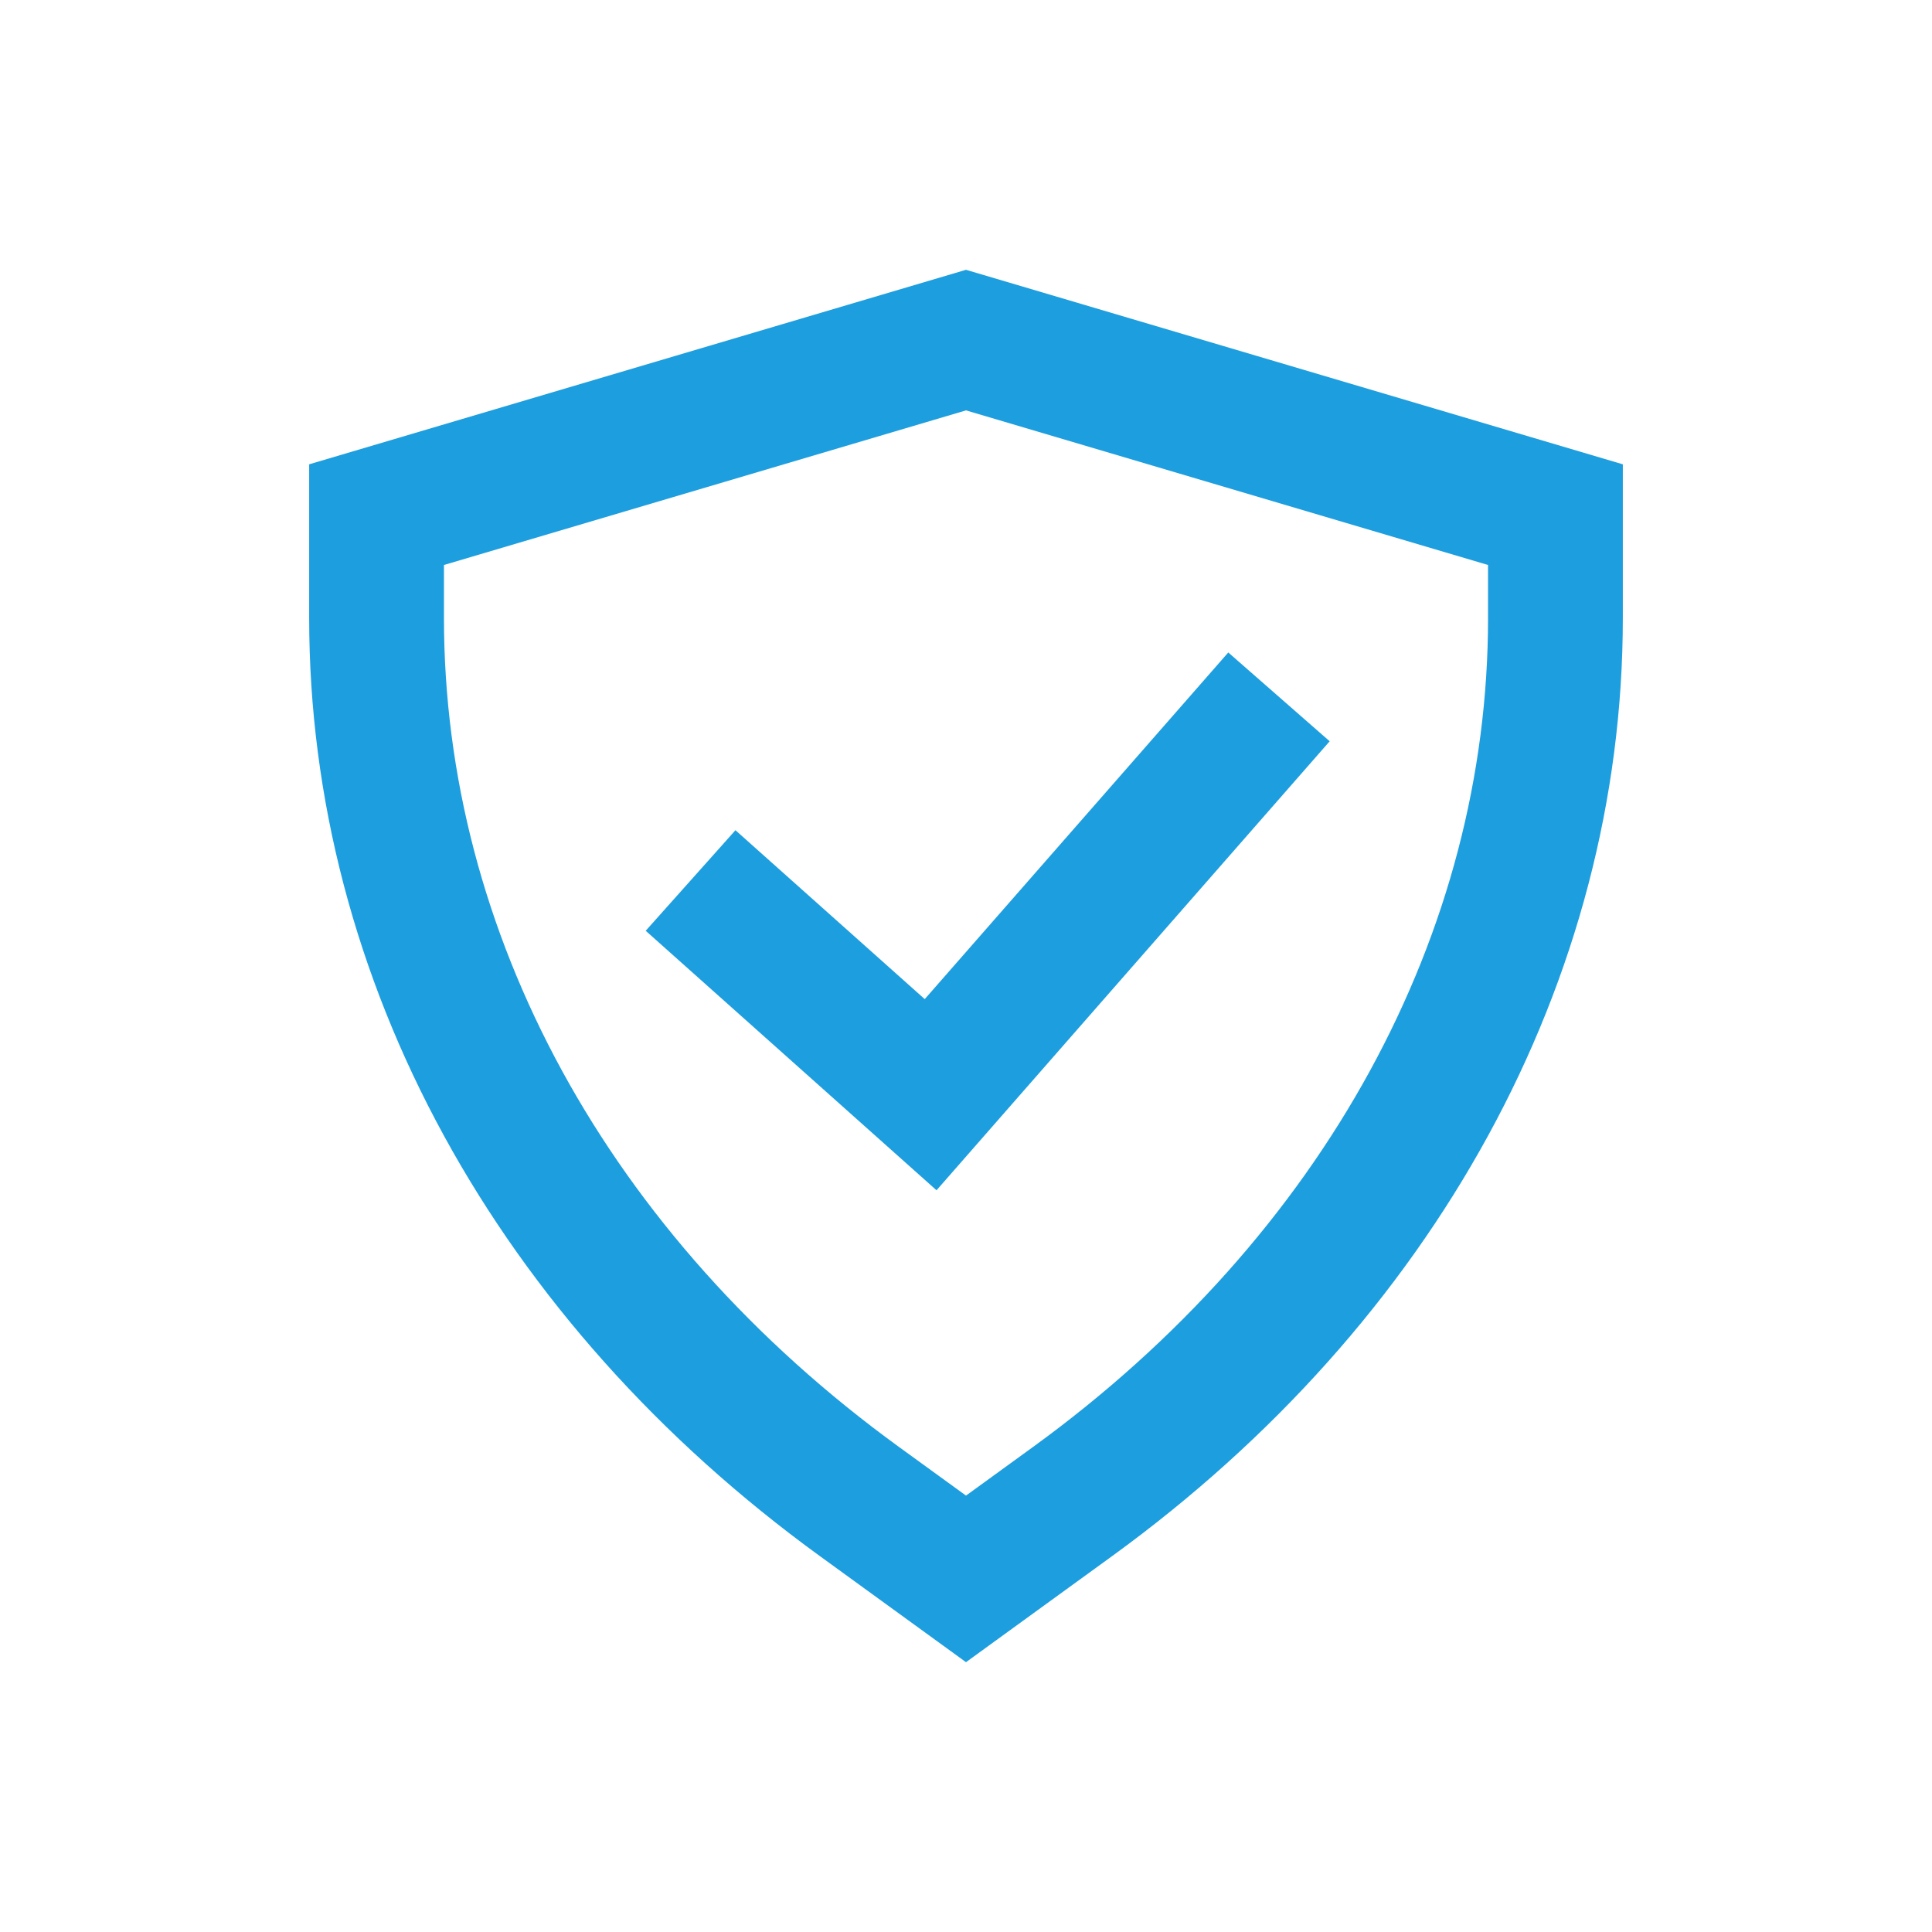 <svg xmlns="http://www.w3.org/2000/svg" xmlns:xlink="http://www.w3.org/1999/xlink" id="Layer_1" viewBox="0 0 150 150"><defs><style>      .st0 {        fill: none;      }      .st1 {        fill: #1d9edf;      }      .st2 {        clip-path: url(#clippath);      }    </style><clipPath id="clippath"><rect class="st0" x="24.004" y="20.948" width="101.993" height="108.104"></rect></clipPath></defs><polygon class="st1" points="57.1 64.458 50.132 72.265 72.711 92.413 103.235 57.552 95.363 50.658 71.796 77.572 57.1 64.458"></polygon><g class="st2"><path class="st1" d="M115.532,47.974c-.001,12.238-3.173,24.188-9.173,35.17-6.001,10.978-14.84,20.981-26.169,29.207l-5.19,3.767-5.19-3.767c-11.33-8.226-20.168-18.229-26.169-29.207-5.999-10.982-9.172-22.932-9.173-35.17v-4.109l40.531-12.003,40.531,12.003v4.109ZM75,20.947l-50.996,15.102v11.925c-.003,14.058,3.662,27.765,10.456,40.19,6.793,12.428,16.704,23.582,29.203,32.657l11.337,8.23,3.074-2.232,8.263-5.998c12.5-9.075,22.411-20.229,29.203-32.657,6.794-12.424,10.459-26.131,10.456-40.19v-11.925l-50.996-15.102Z"></path></g></svg>